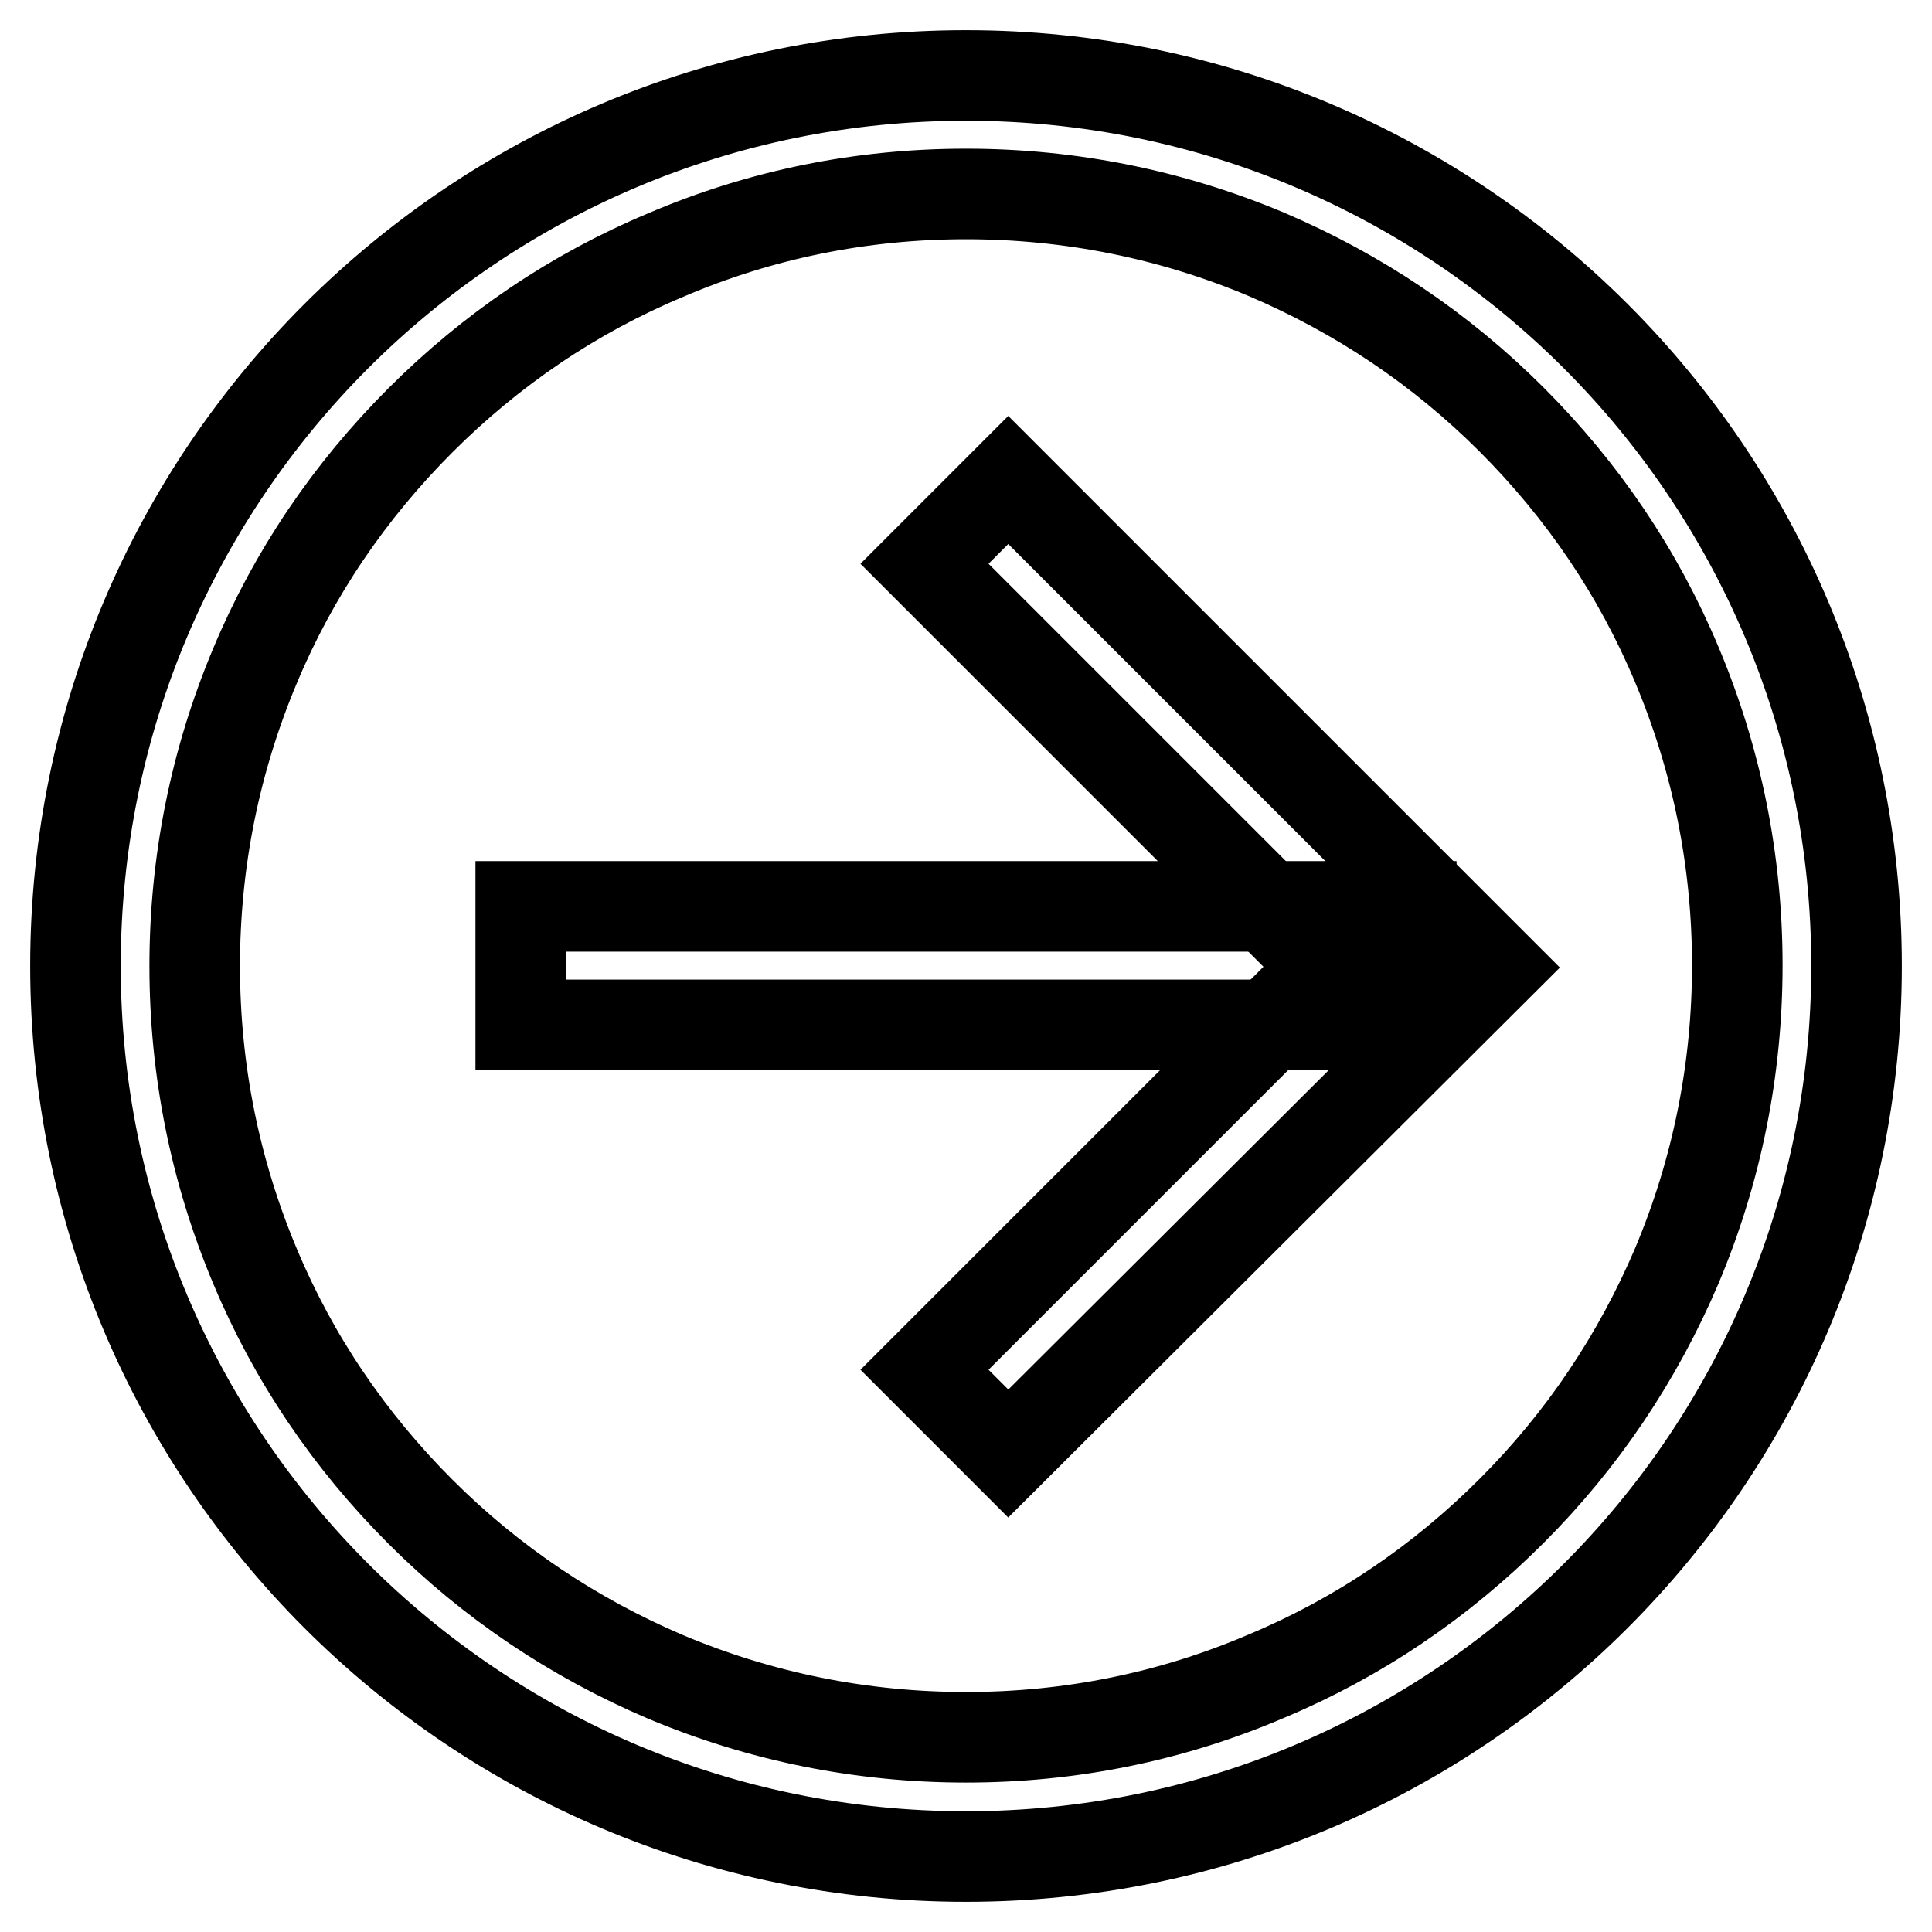 <?xml version="1.0" encoding="utf-8"?>
<!-- Svg Vector Icons : http://www.onlinewebfonts.com/icon -->
<!DOCTYPE svg PUBLIC "-//W3C//DTD SVG 1.1//EN" "http://www.w3.org/Graphics/SVG/1.1/DTD/svg11.dtd">
<svg version="1.1" xmlns="http://www.w3.org/2000/svg" xmlns:xlink="http://www.w3.org/1999/xlink" x="0px" y="0px" viewBox="0 0 256 256" enable-background="new 0 0 256 256" xml:space="preserve">
<g><g><path stroke-width="12" fill-opacity="0" stroke="#000000"  d="M128,25.7c13.8,0,27.2,2.7,39.8,8c12.2,5.2,23.1,12.5,32.5,21.9s16.8,20.3,21.9,32.5c5.3,12.6,8,26,8,39.8c0,13.8-2.7,27.2-8,39.8c-5.2,12.2-12.5,23.1-21.9,32.5s-20.3,16.8-32.5,21.9c-12.6,5.4-26,8.1-39.8,8.1c-13.8,0-27.2-2.7-39.8-8c-12.2-5.2-23.1-12.5-32.5-21.9c-9.4-9.4-16.8-20.3-21.9-32.5c-5.3-12.6-8-26-8-39.8c0-13.8,2.7-27.2,8-39.8C38.9,76,46.3,65.1,55.7,55.7c9.4-9.4,20.3-16.8,32.5-21.9C100.8,28.4,114.2,25.7,128,25.7 M128,10C62.8,10,10,62.8,10,128c0,65.2,52.8,118,118,118c65.2,0,118-52.8,118-118C246,62.8,193.2,10,128,10L128,10z"/><path stroke-width="12" fill-opacity="0" stroke="#000000"  d="M133.6,192.6l-11.1-11.1l53.4-53.4l-53.4-53.4l11.1-11.1l64.6,64.6L133.6,192.6z"/><path stroke-width="12" fill-opacity="0" stroke="#000000"  d="M69,120.1h118v15.7H69V120.1L69,120.1z"/></g></g>
</svg>